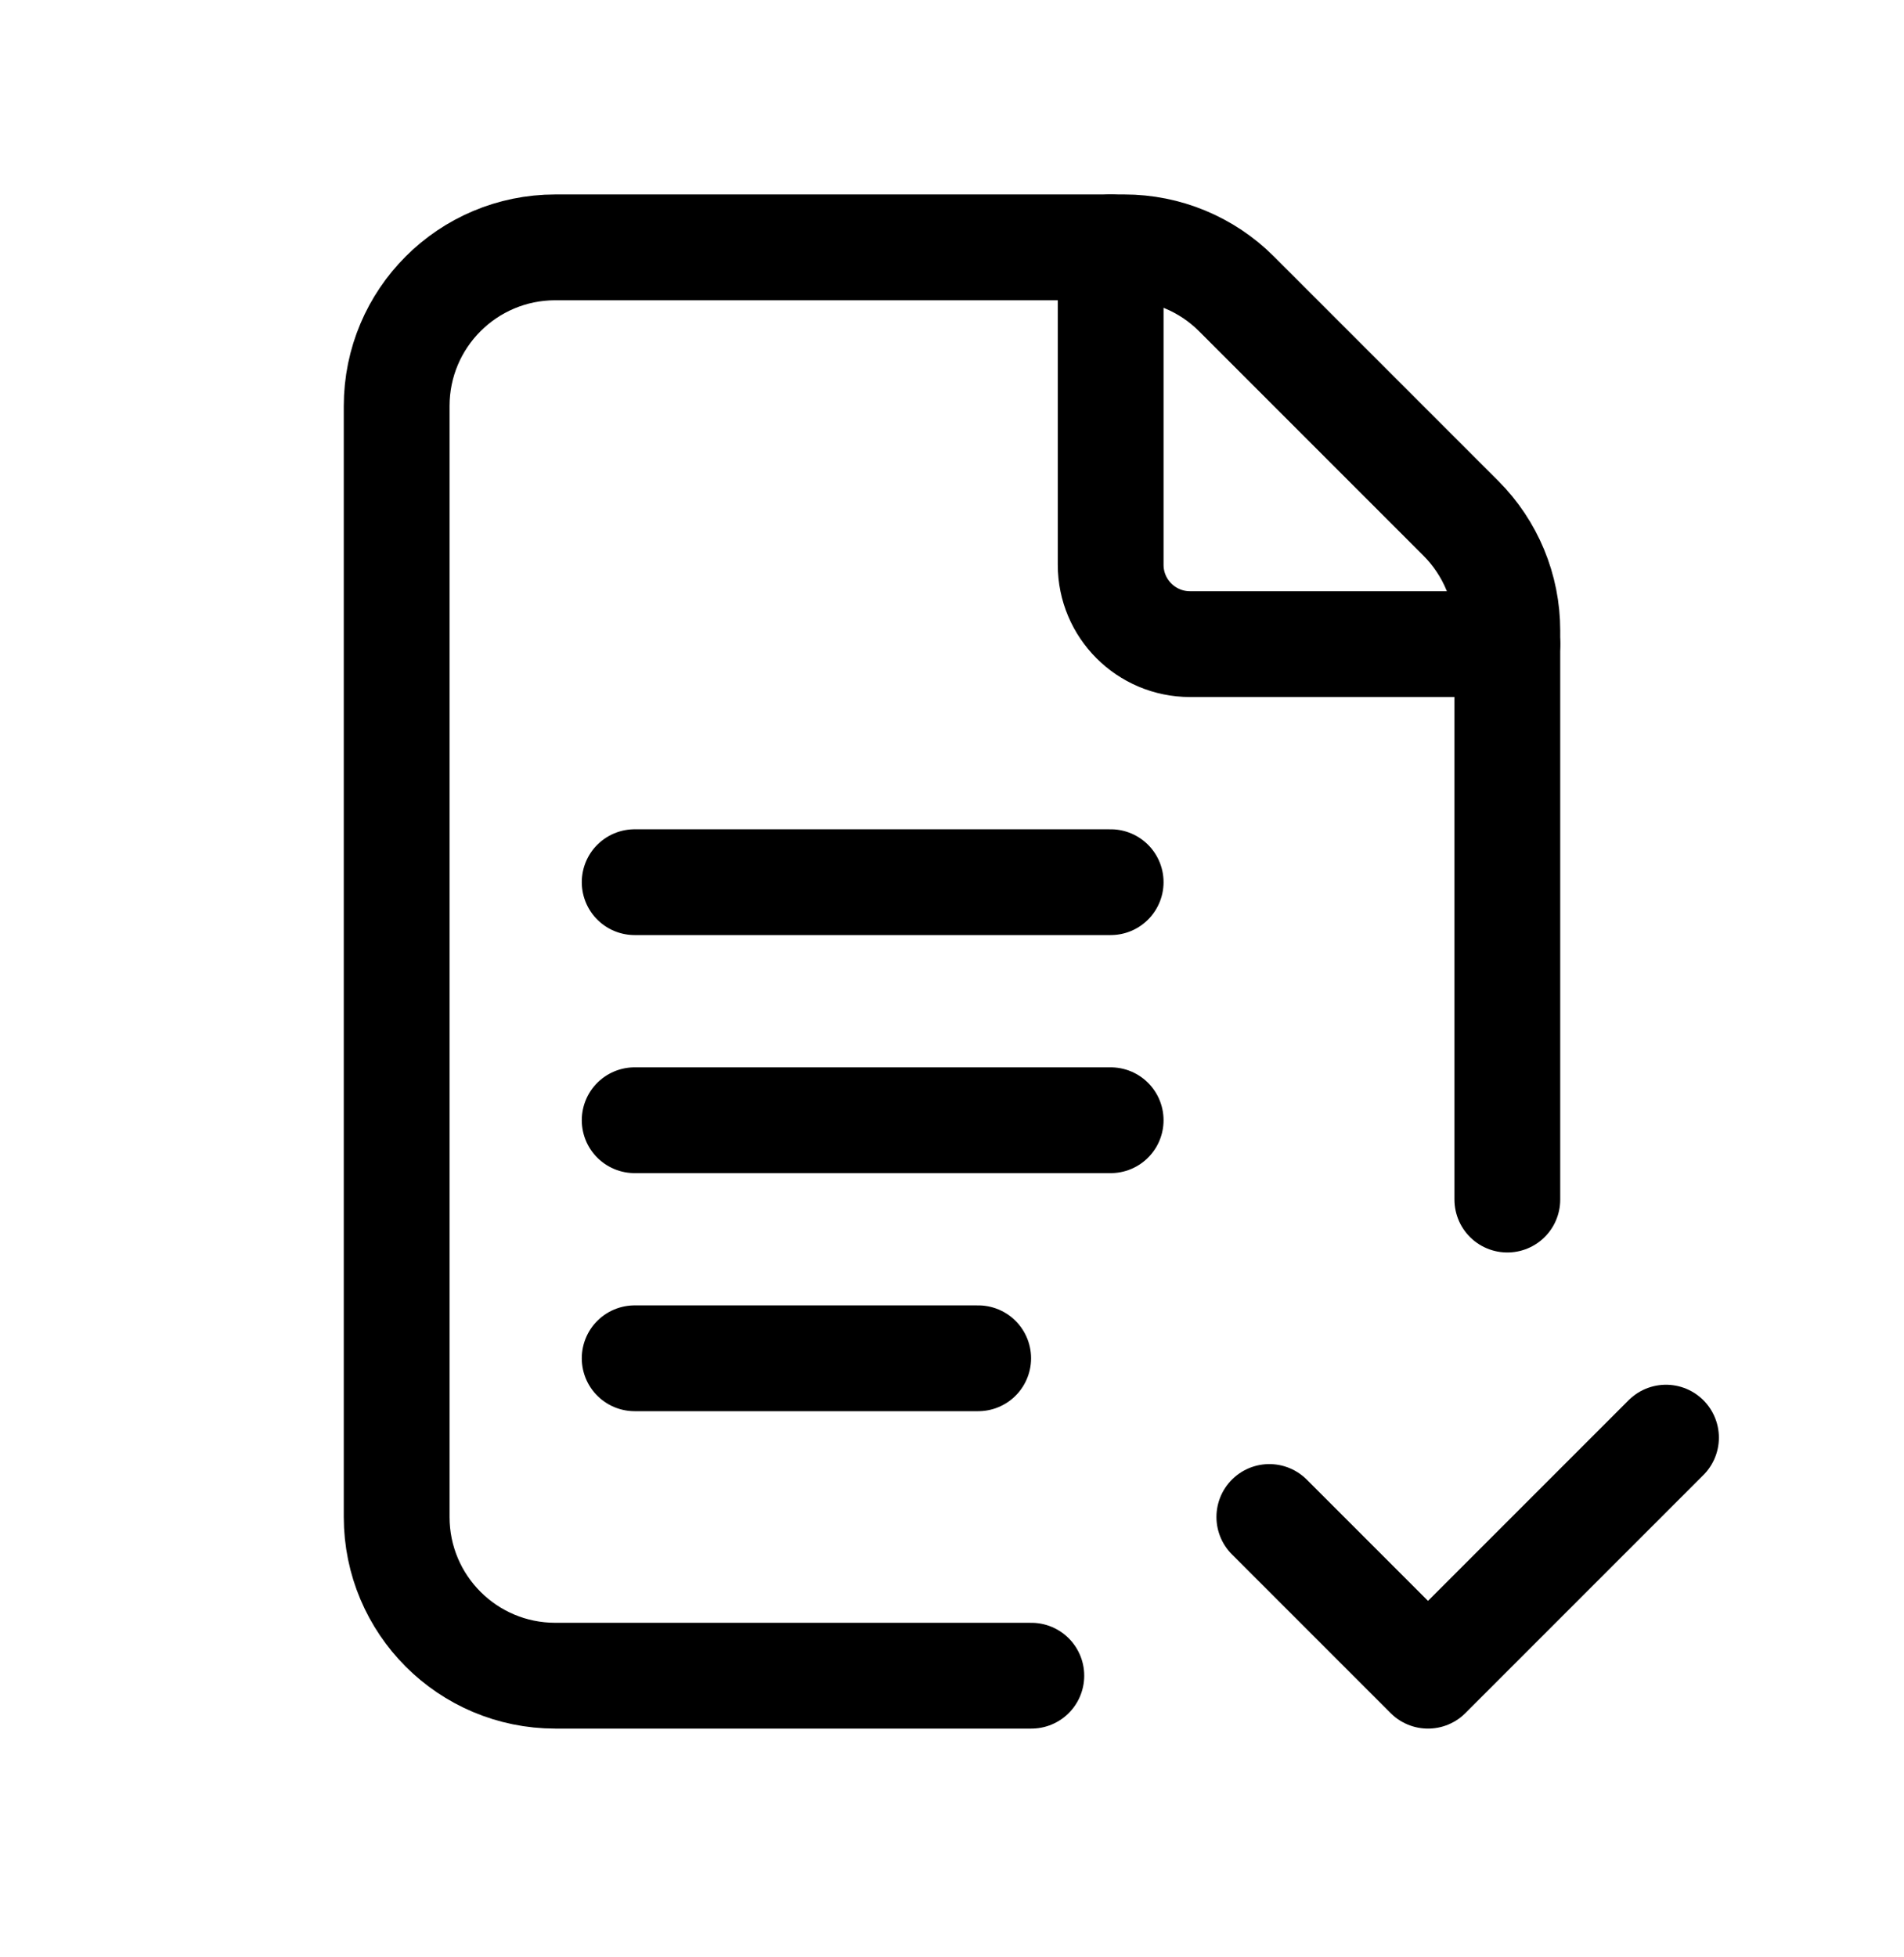 <svg width="36" height="37" viewBox="0 0 36 37" fill="none" xmlns="http://www.w3.org/2000/svg">
<path d="M28.5 22.676V11.918C28.5 11.123 28.183 10.359 27.621 9.797L23.379 5.555C22.817 4.992 22.053 4.676 21.258 4.676H10.5C8.842 4.676 7.5 6.018 7.5 7.676V28.676C7.5 30.333 8.842 31.676 10.5 31.676H19.5" stroke="black" stroke-width="2" stroke-linecap="round" stroke-linejoin="round"/>
<path d="M31.5 27.176L27 31.676L24 28.676" stroke="black" stroke-width="2" stroke-linecap="round" stroke-linejoin="round"/>
<path d="M12 16.676H21" stroke="black" stroke-width="2" stroke-linecap="round" stroke-linejoin="round"/>
<path d="M12 21.176H21" stroke="black" stroke-width="2" stroke-linecap="round" stroke-linejoin="round"/>
<path d="M12 25.676H18.495" stroke="black" stroke-width="2" stroke-linecap="round" stroke-linejoin="round"/>
<path d="M28.5 12.176H22.5C21.672 12.176 21 11.504 21 10.676V4.676" stroke="black" stroke-width="2" stroke-linecap="round" stroke-linejoin="round"/>
</svg>
